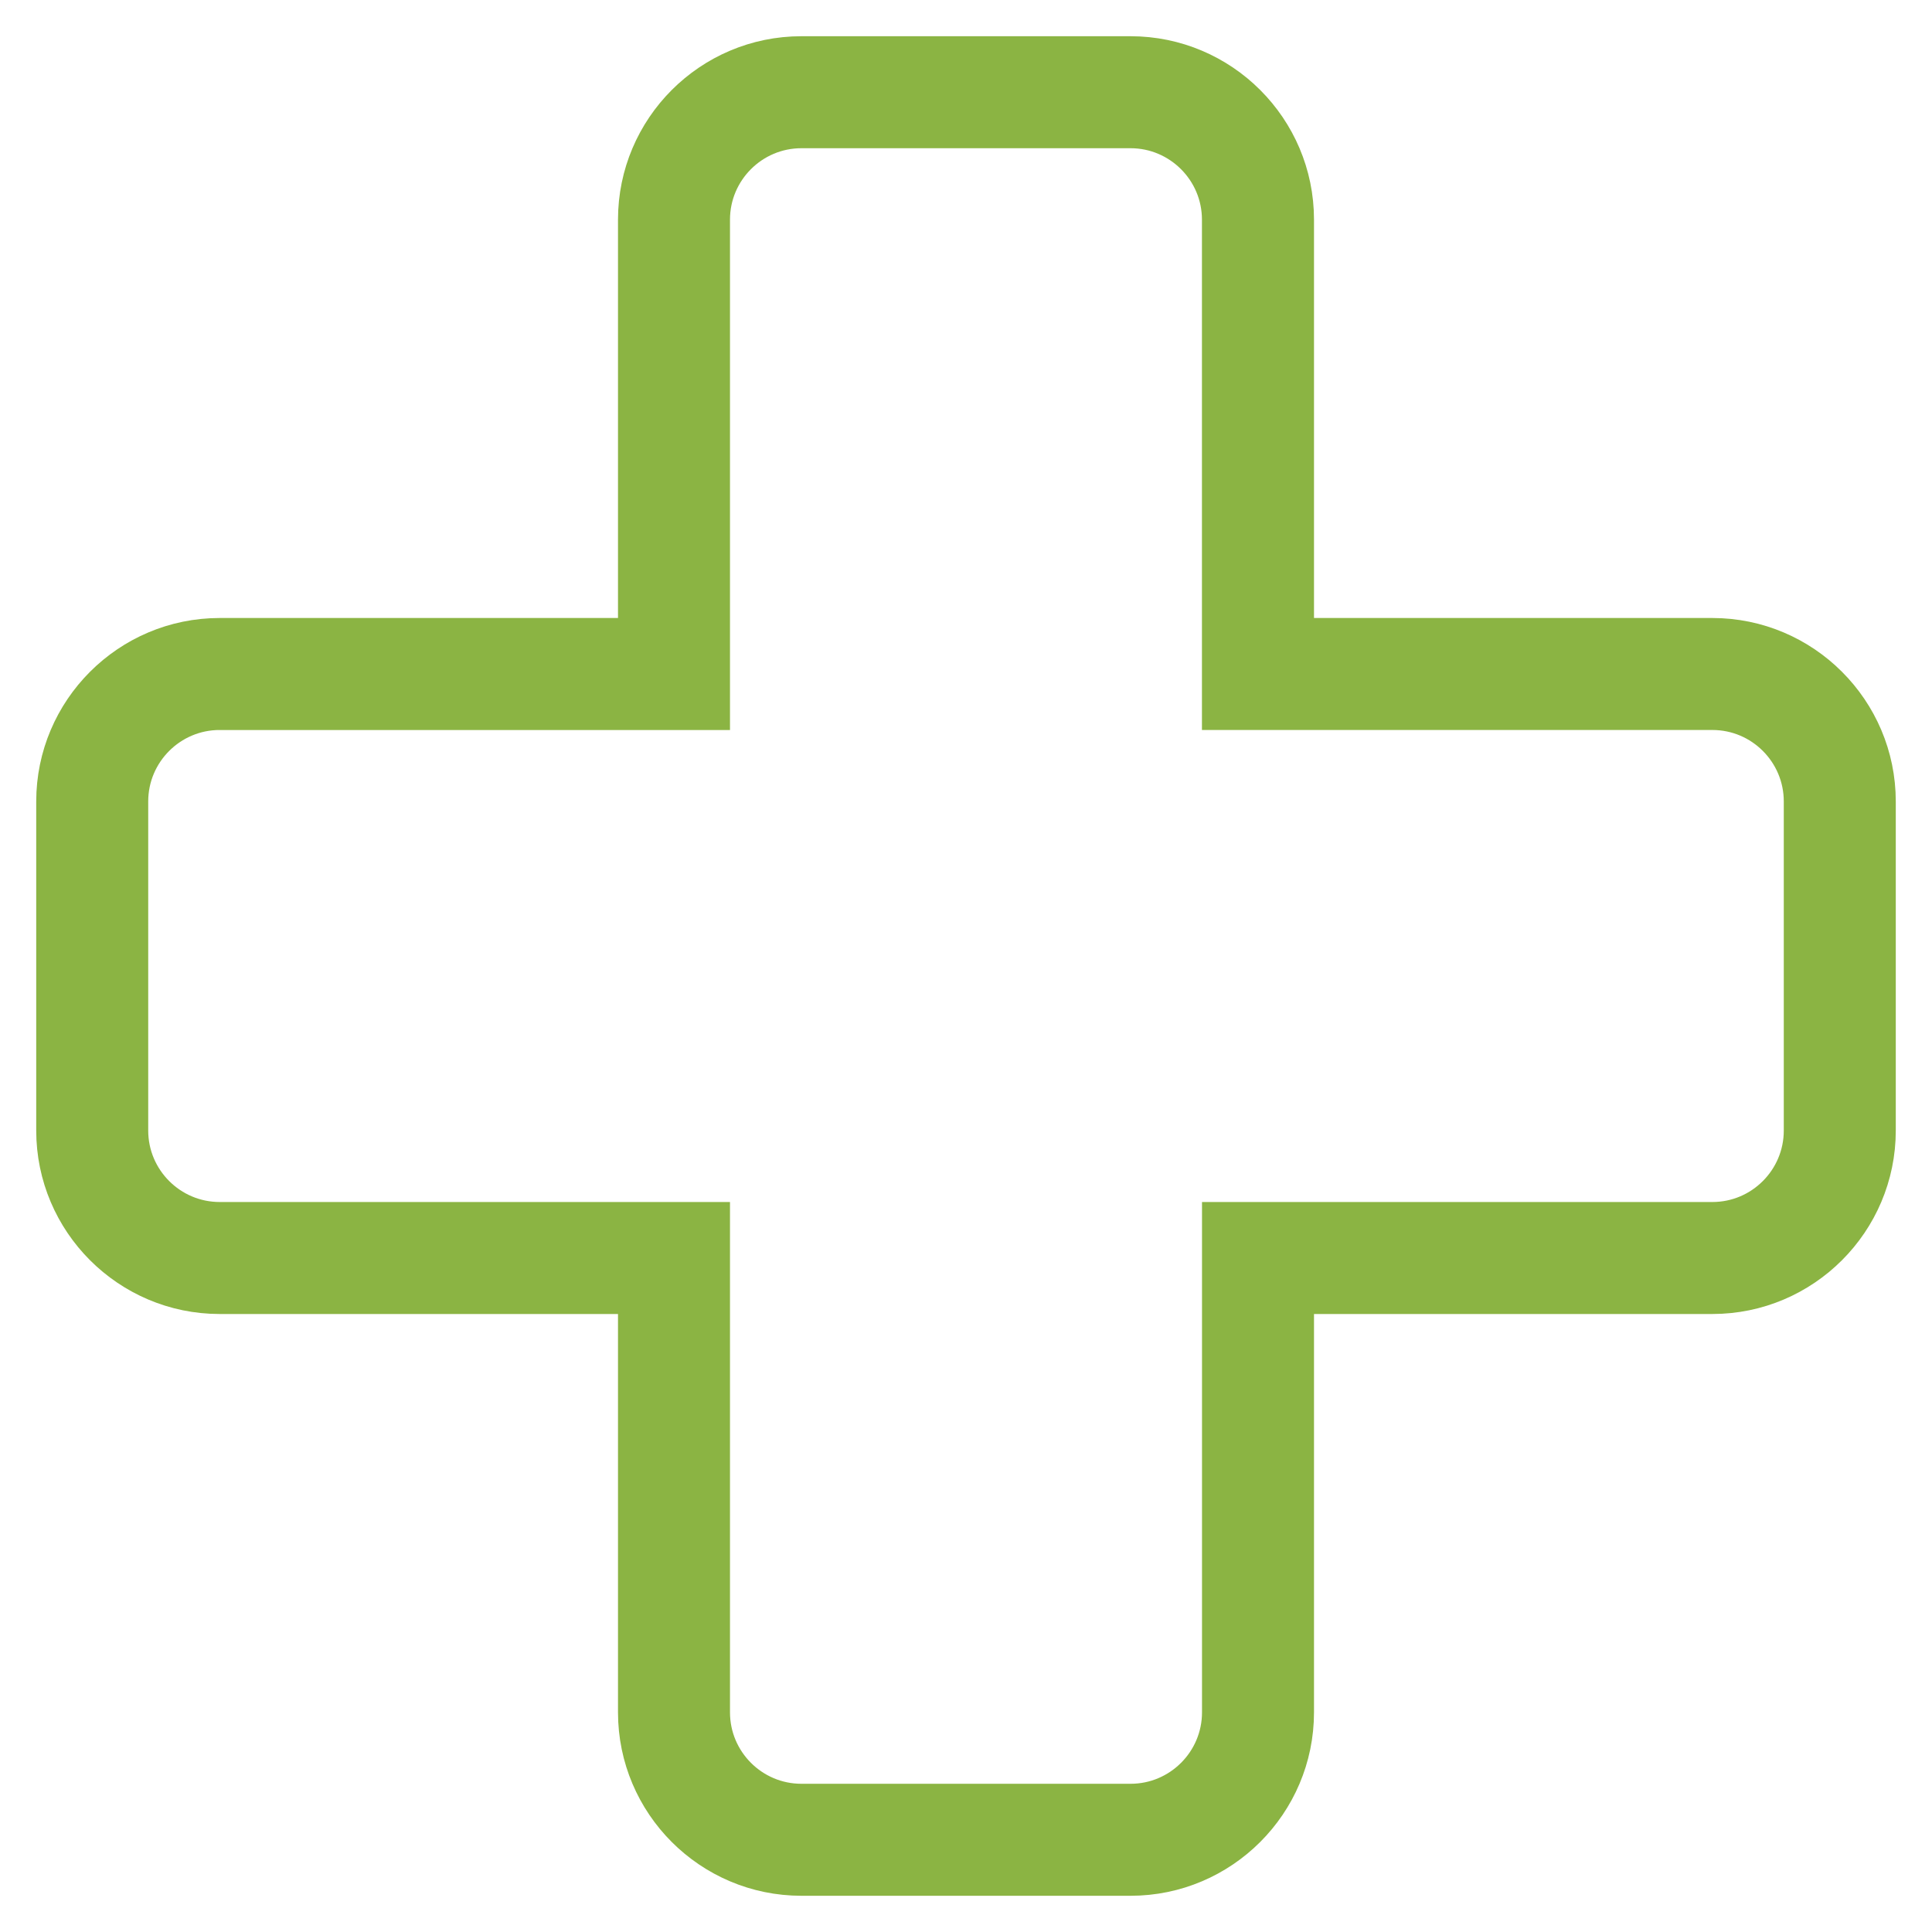 <?xml version="1.0" encoding="UTF-8"?>
<svg width="32px" height="32px" viewBox="0 0 32 32" version="1.1" xmlns="http://www.w3.org/2000/svg" xmlns:xlink="http://www.w3.org/1999/xlink">
    <title>oportunidad-04</title>
    <g id="Zeta" stroke="none" stroke-width="1" fill="none" fill-rule="evenodd">
        <path d="M18.726,31 L13.274,31 C11.819,31 10.636,29.817 10.636,28.362 L10.636,21.364 L3.638,21.364 C2.184,21.364 1,20.18 1,18.726 L1,13.274 C1,11.82 2.184,10.636 3.638,10.636 L10.636,10.636 L10.636,3.638 C10.636,2.183 11.819,1 13.274,1 L18.725,1 C20.18,1 21.364,2.183 21.364,3.638 L21.364,10.636 L28.362,10.636 C29.816,10.636 31,11.82 31,13.274 L31,18.726 C31,20.18 29.816,21.364 28.362,21.364 L21.364,21.364 L21.364,28.362 C21.364,29.816 20.18,31 18.726,31 Z M3.638,11.691 C2.765,11.691 2.055,12.401 2.055,13.274 L2.055,18.726 C2.055,19.598 2.765,20.309 3.638,20.309 L11.691,20.309 L11.691,28.362 C11.691,29.235 12.401,29.945 13.274,29.945 L18.726,29.945 C19.599,29.945 20.309,29.235 20.309,28.362 L20.309,20.309 L28.363,20.309 C29.236,20.309 29.945,19.598 29.945,18.726 L29.945,13.274 C29.945,12.401 29.236,11.691 28.363,11.691 L20.308,11.691 L20.308,3.638 C20.308,2.765 19.598,2.055 18.725,2.055 L13.274,2.055 C12.401,2.055 11.691,2.765 11.691,3.638 L11.691,11.692 L3.638,11.692 L3.638,11.691 Z" id="oportunidad-04" stroke="#8BB443" stroke-width="0.8" fill="#8BB443" fill-rule="nonzero"></path>
    </g>
</svg>